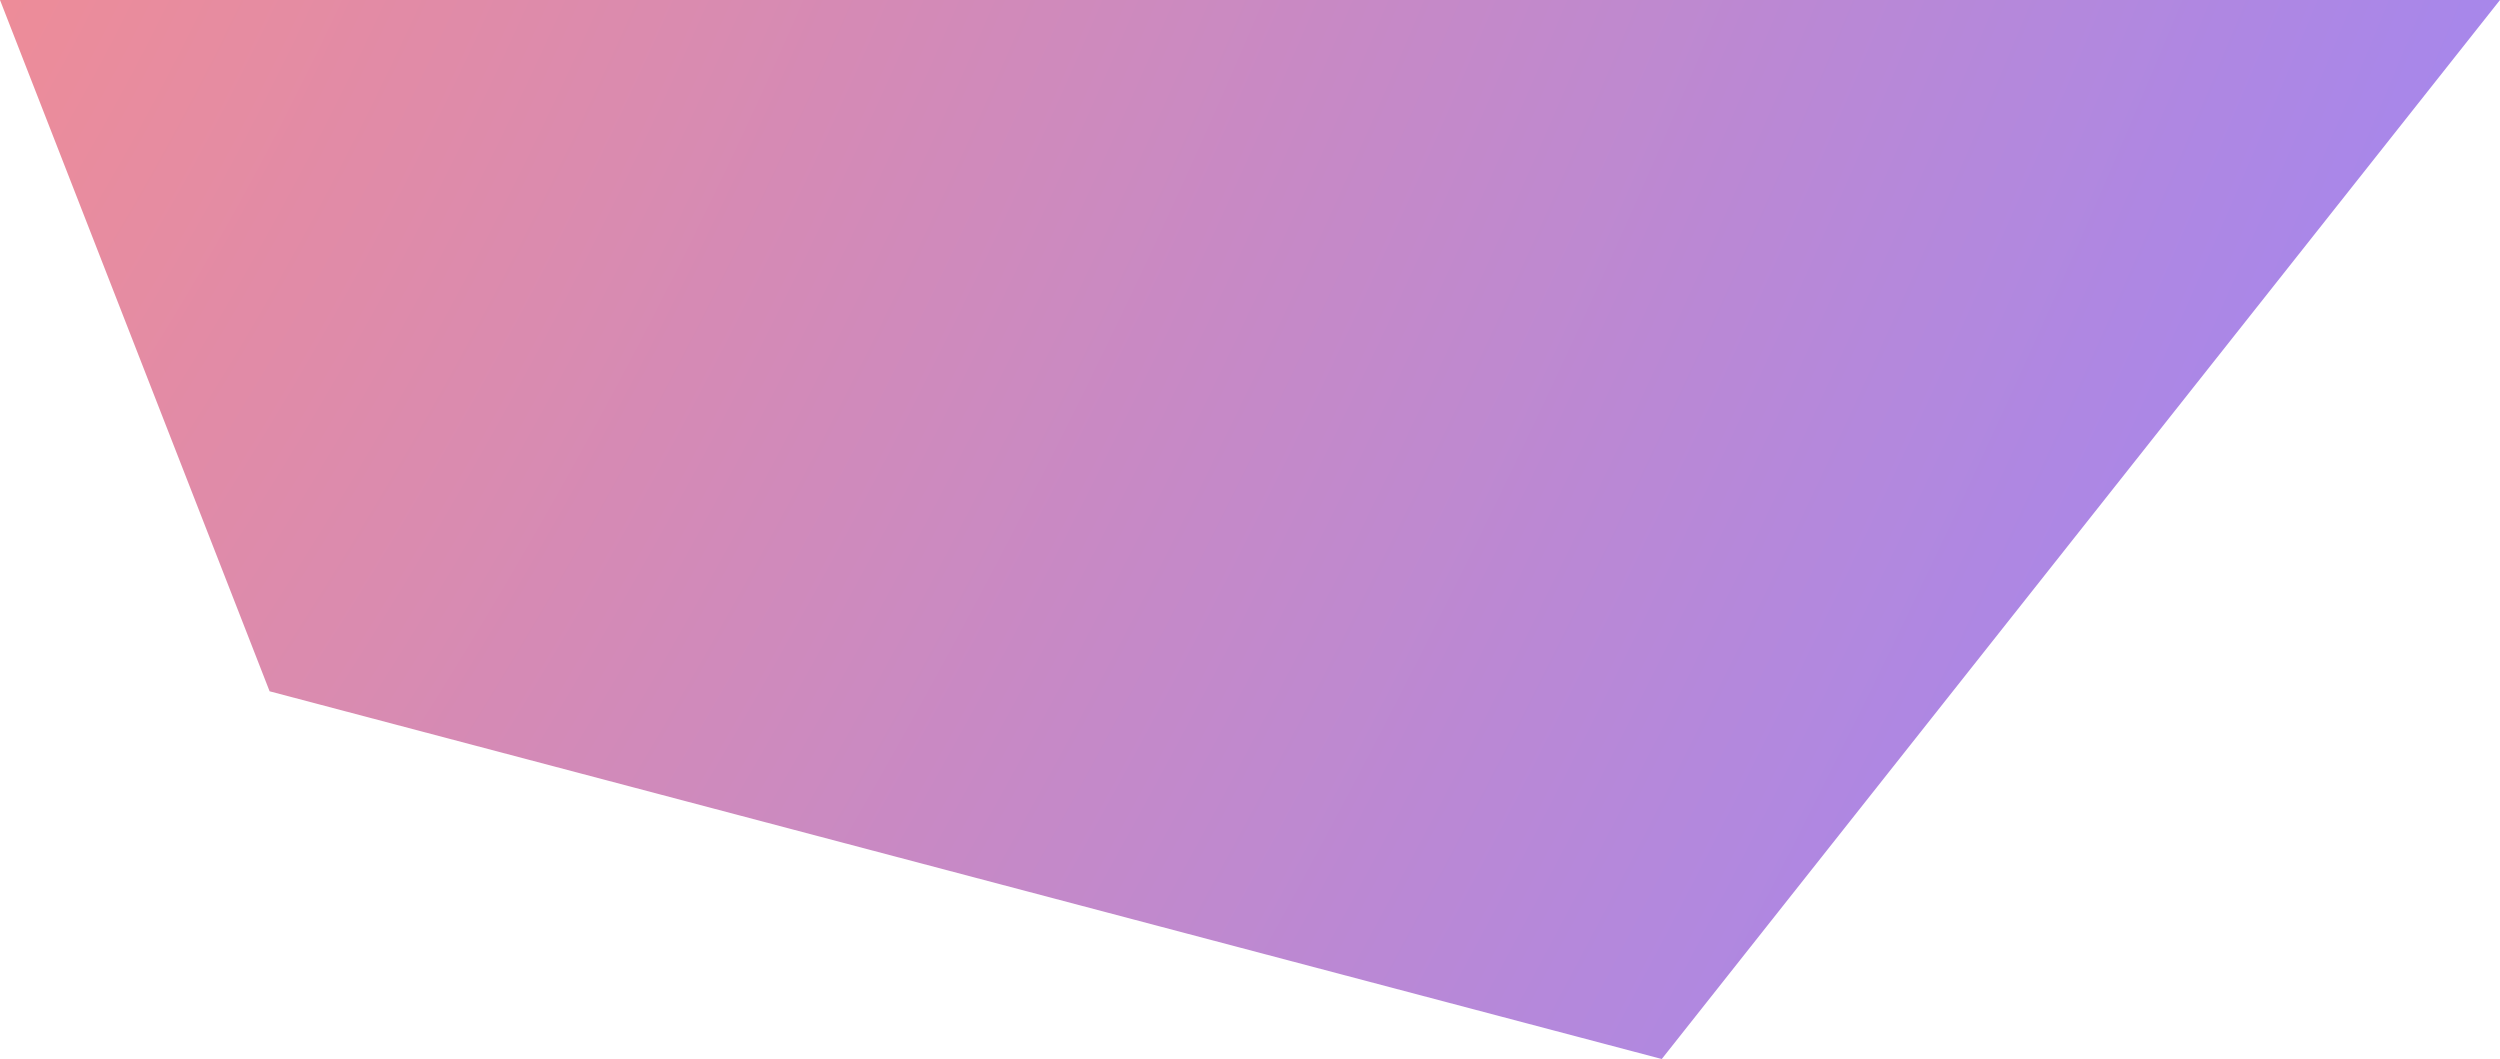 <?xml version="1.0" encoding="UTF-8"?> <svg xmlns="http://www.w3.org/2000/svg" width="1466" height="621" viewBox="0 0 1466 621" fill="none"> <path d="M158.098 405.375L0 0H1466L974.459 621L158.098 405.375Z" fill="url(#paint0_diamond)"></path> <defs> <radialGradient id="paint0_diamond" cx="0" cy="0" r="1" gradientUnits="userSpaceOnUse" gradientTransform="translate(-124.5 -125.5) rotate(26.337) scale(1682.65 3972.26)"> <stop stop-color="#F78D8D"></stop> <stop offset="1" stop-color="#9D86F7"></stop> </radialGradient> </defs> </svg> 